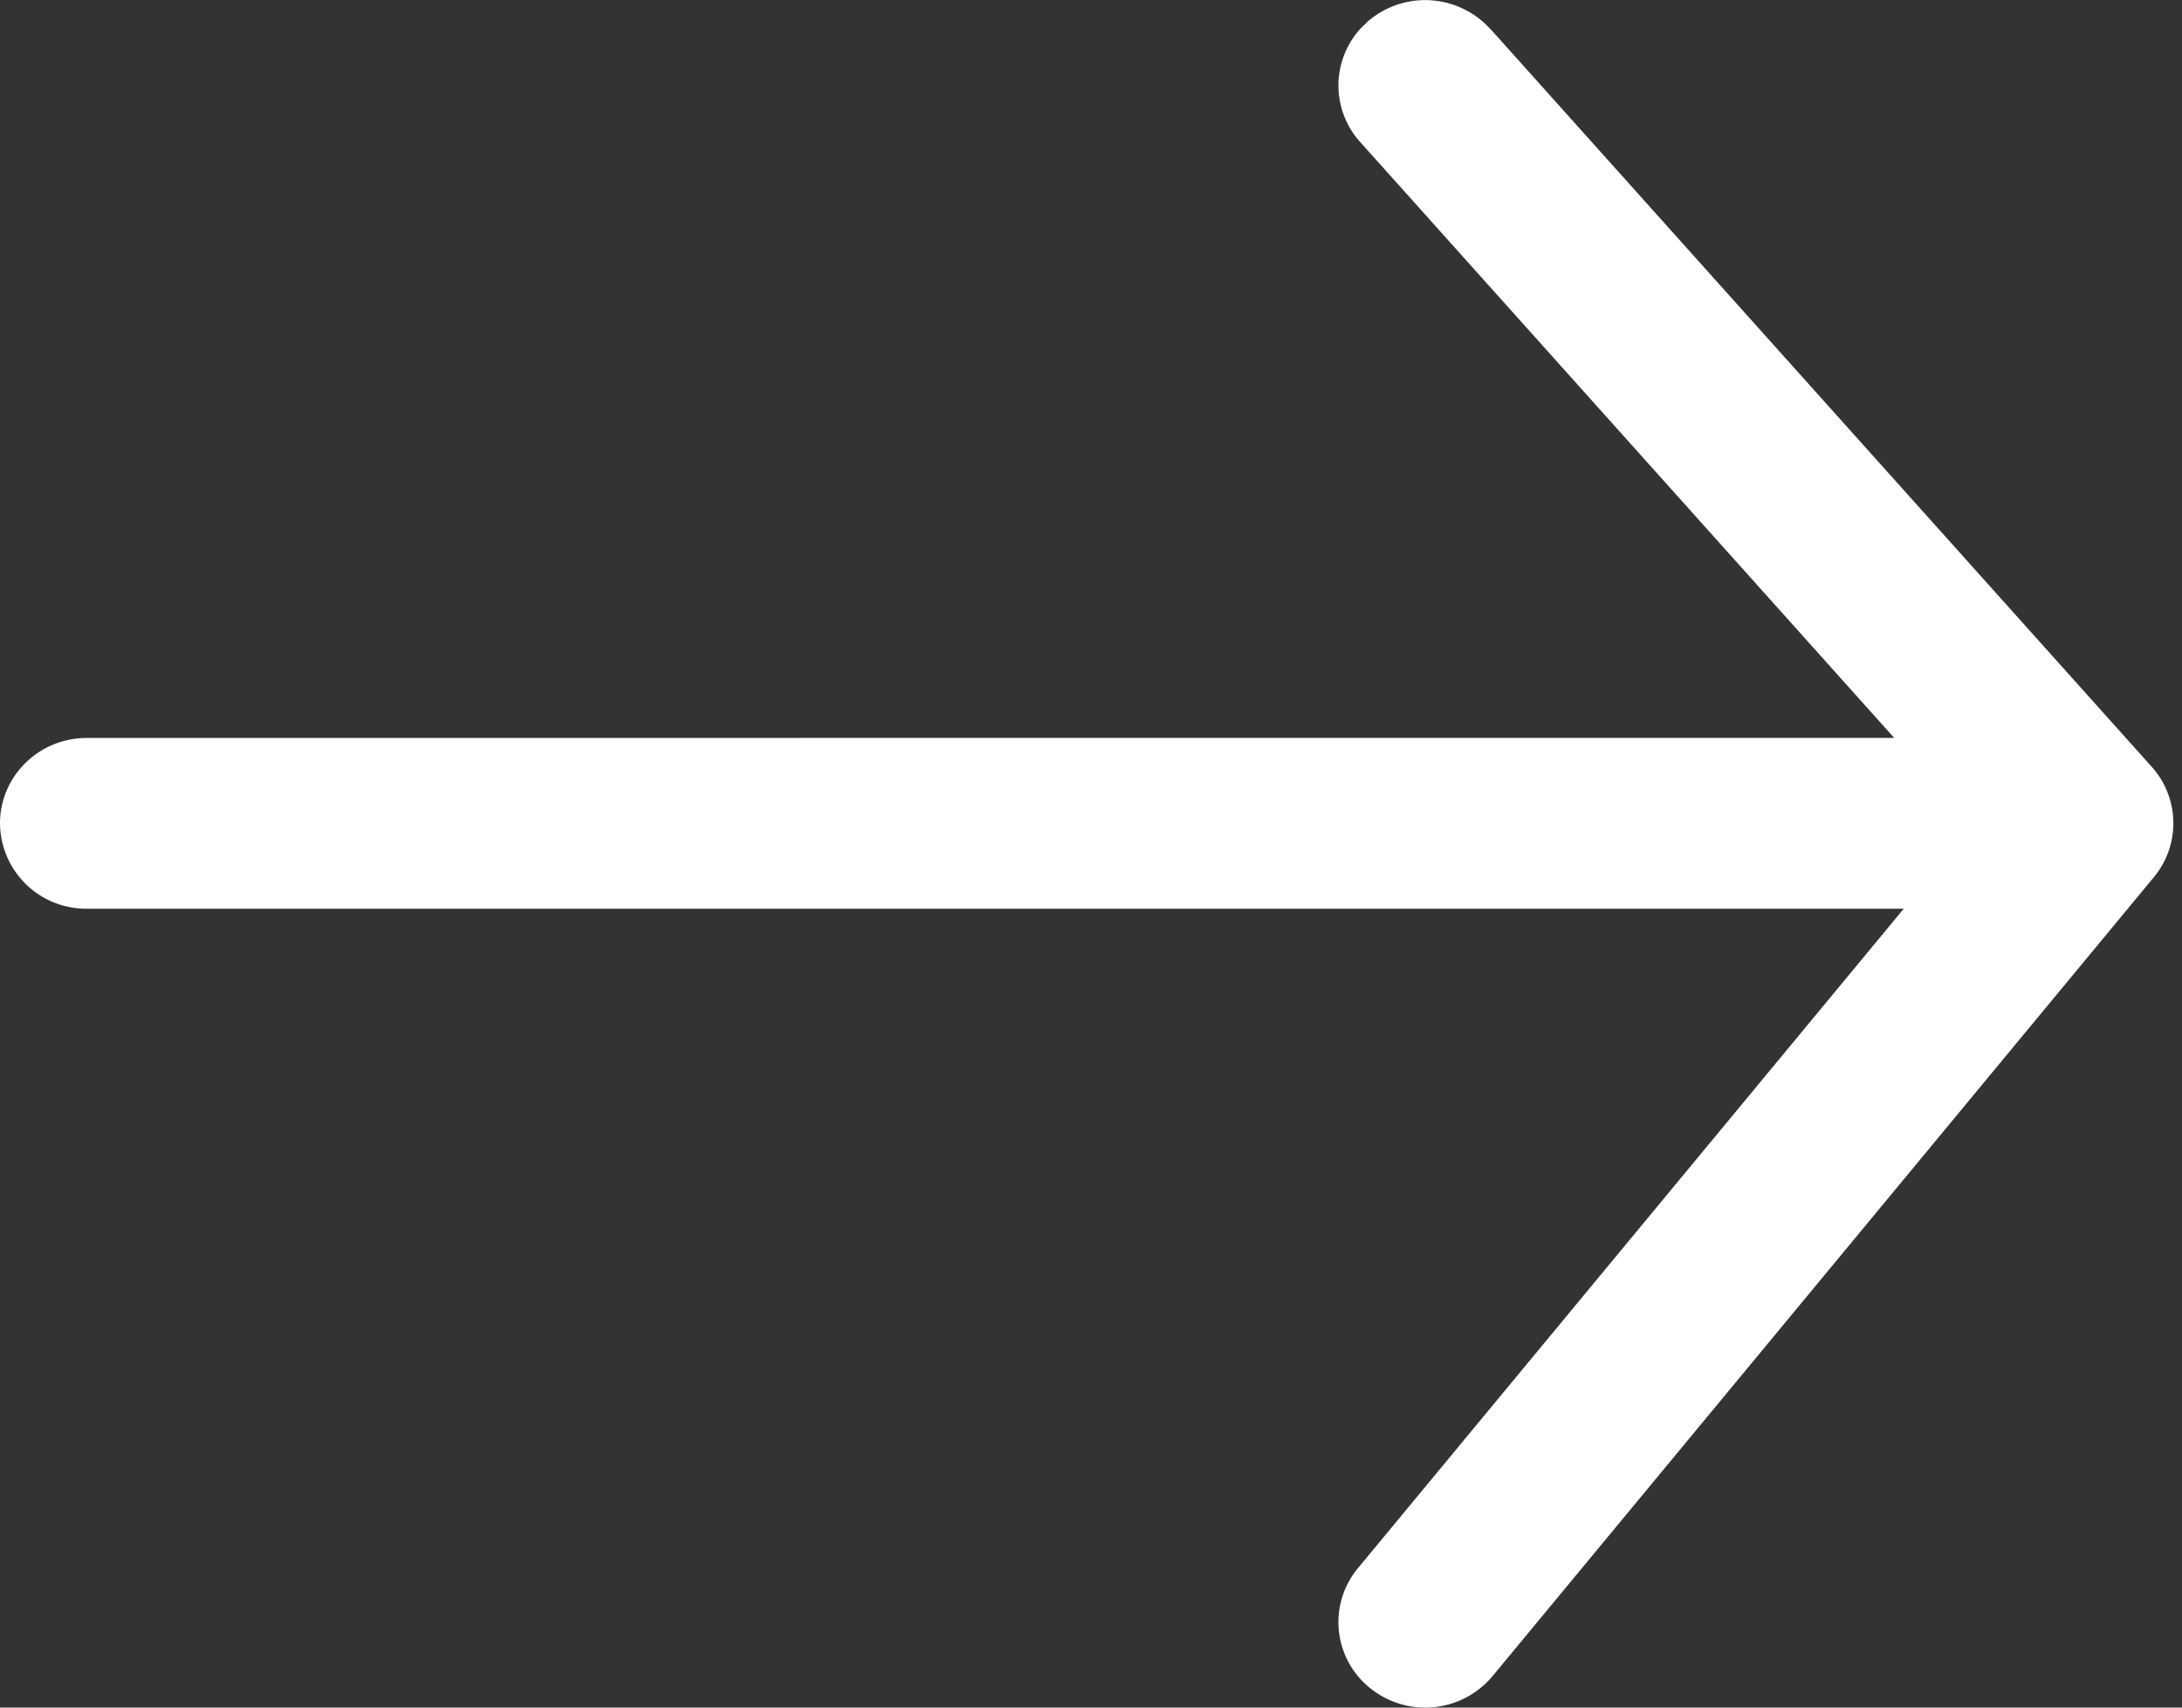 <svg width="23" height="18" viewBox="0 0 23 18" xmlns="http://www.w3.org/2000/svg">
    <rect x="0" y="0" width="23" height="18" fill="#333333" stroke="none"/>
    <path d="m15.71.305 6.97 7.777a.89.89 0 0 1 .023 1.165l-6.97 8.421a.925.925 0 0 1-1.287.13.891.891 0 0 1-.132-1.268l5.753-6.951H.915A.908.908 0 0 1 0 8.68c0-.498.41-.901.915-.901l19.051-.001-5.628-6.28a.89.89 0 0 1 .004-1.198l.076-.074a.925.925 0 0 1 1.291.08z" fill="#FFF" fill-rule="nonzero"/>
</svg>
